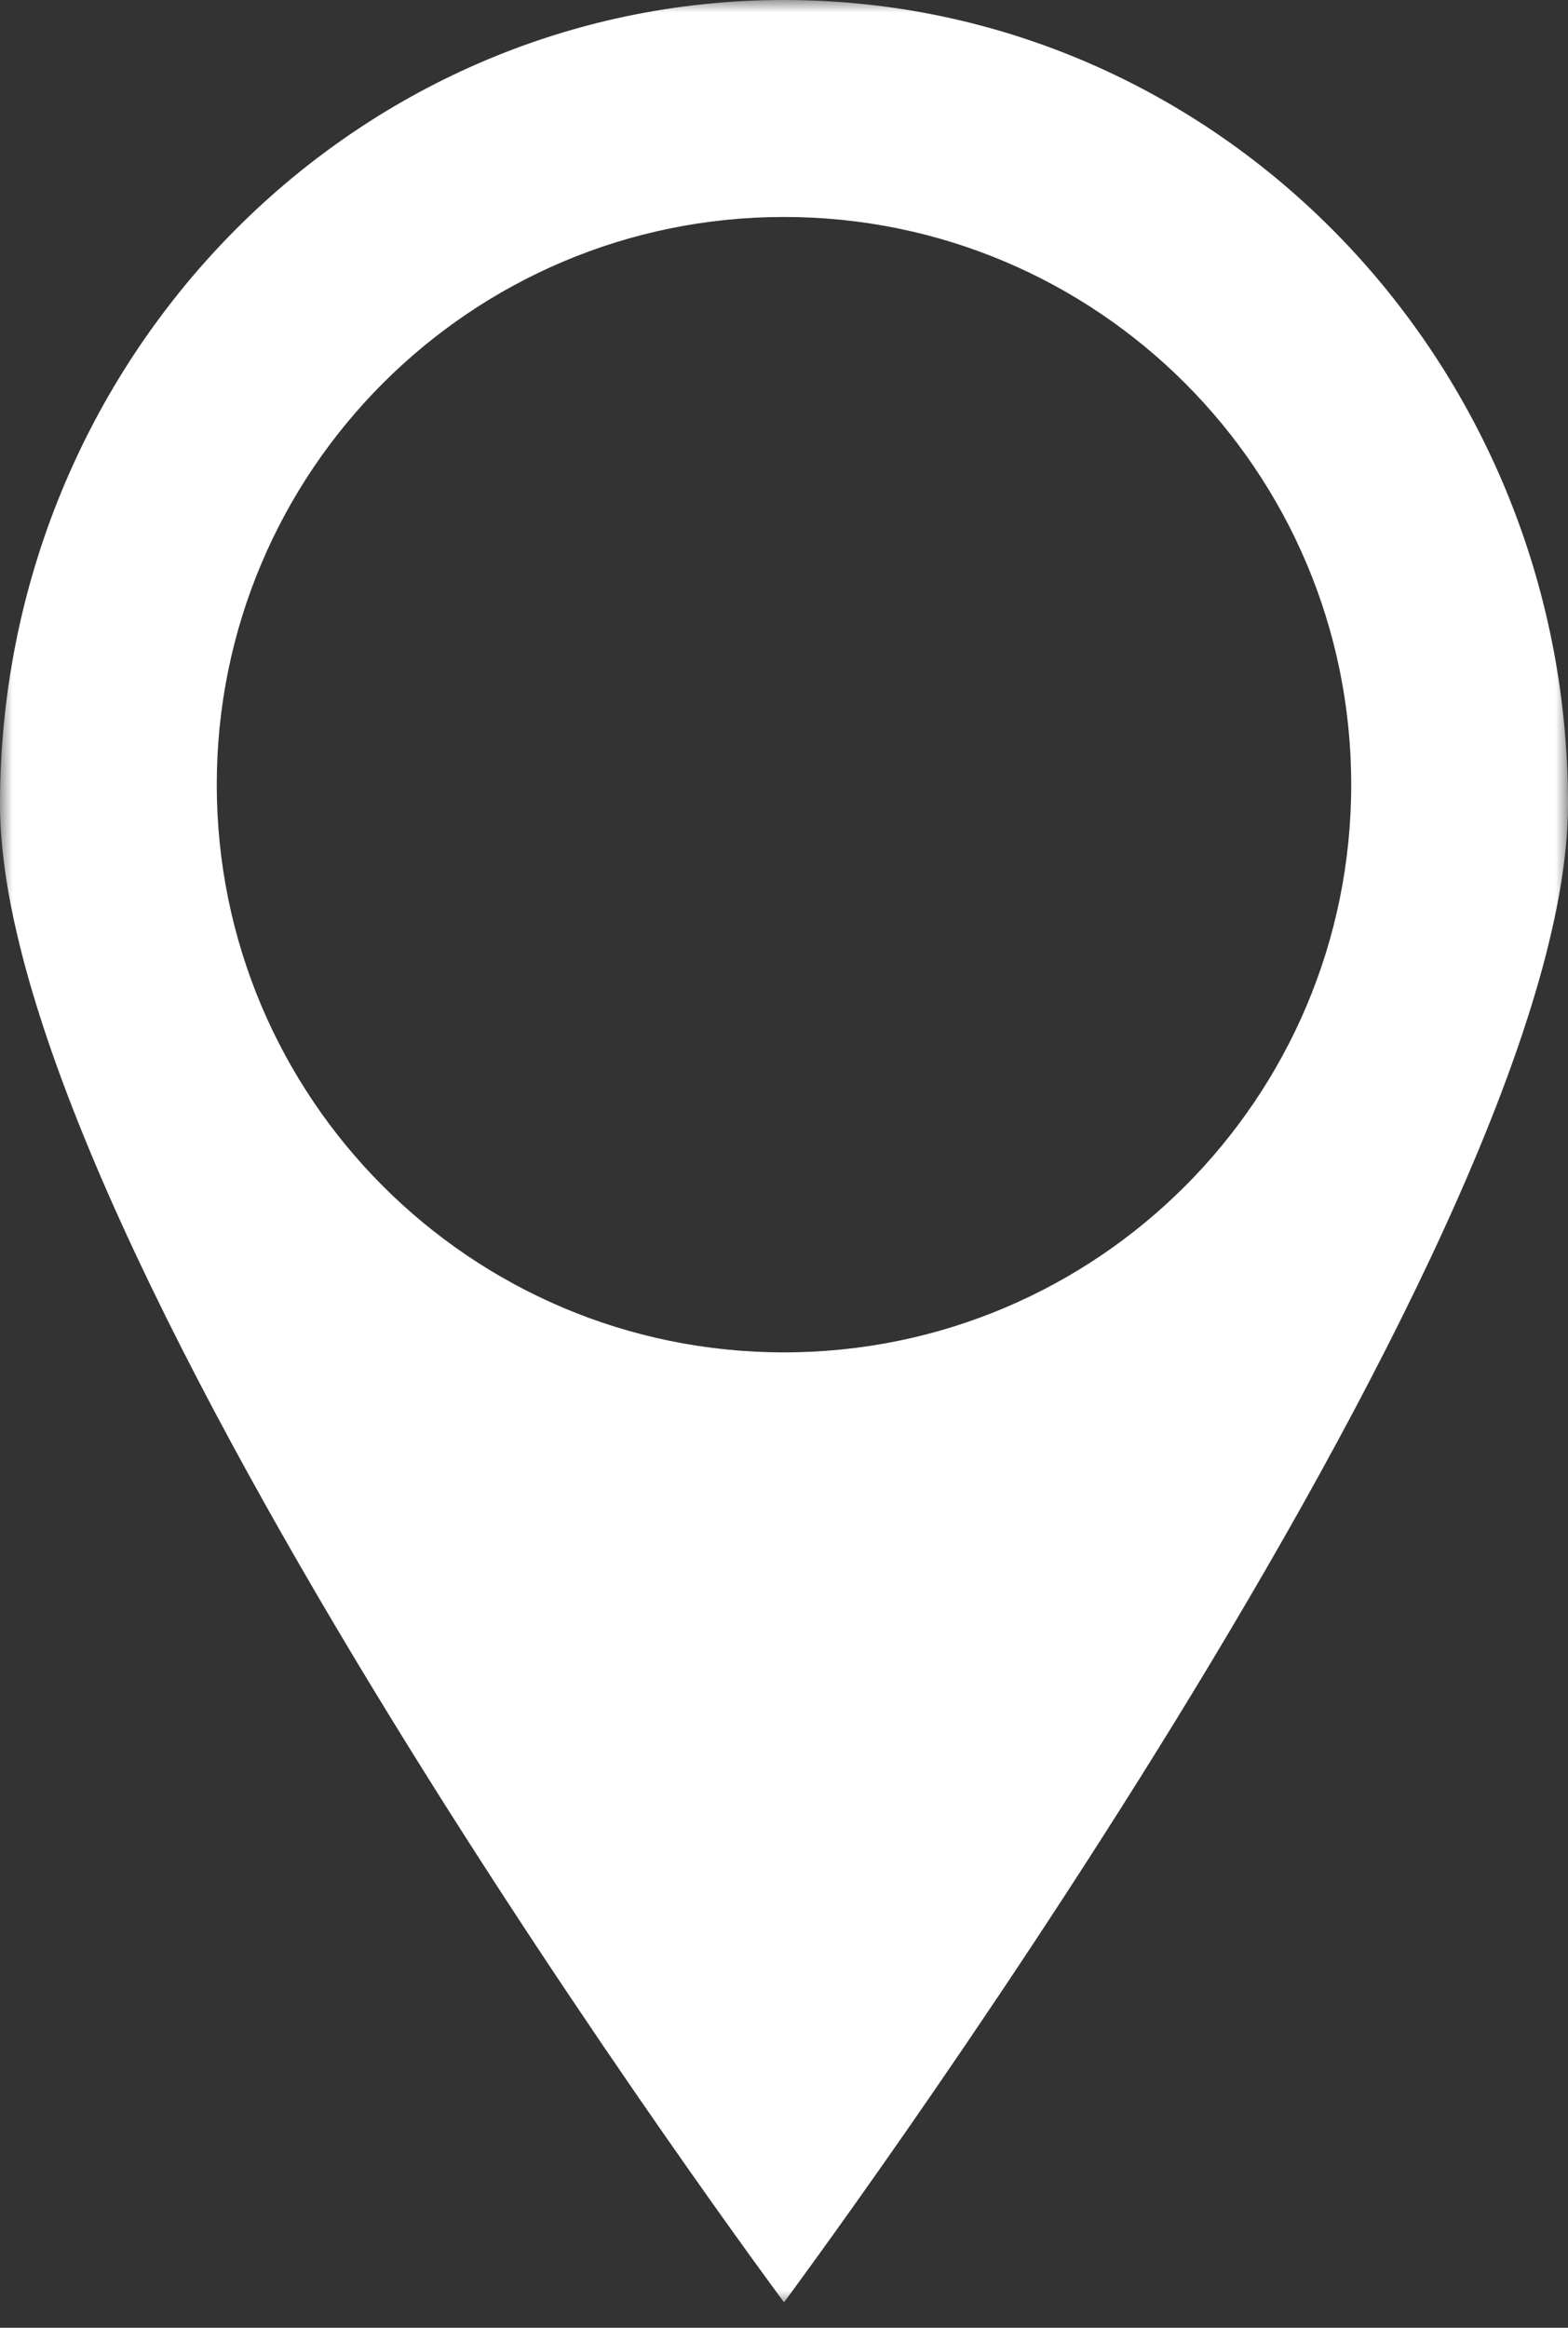 <svg width="62" height="92" viewBox="0 0 62 92" fill="none" xmlns="http://www.w3.org/2000/svg">
<rect x="0" y="0" width="62" height="92" fill="#333333" stroke="none"/>
<mask id="mask0_2047_2308" style="mask-type:luminance" maskUnits="userSpaceOnUse" x="0" y="0" width="62" height="92">
<path d="M0 7.62939e-05H62V91.158H0V7.62939e-05Z" fill="white"/>
</mask>
<g mask="url(#mask0_2047_2308)">
<path d="M31.001 53.449C18.614 53.449 8.571 43.404 8.571 31.012C8.571 18.62 18.614 8.575 31.001 8.575C43.388 8.575 53.428 18.62 53.428 31.012C53.428 43.404 43.388 53.449 31.001 53.449ZM31.001 90.992C31.001 90.992 62 49.347 62 31.789C62 14.233 48.12 7.62939e-05 31.001 7.62939e-05C13.88 7.62939e-05 0 14.233 0 31.789C0 49.347 31.001 90.992 31.001 90.992Z" fill="white"/>
</g>
</svg>
